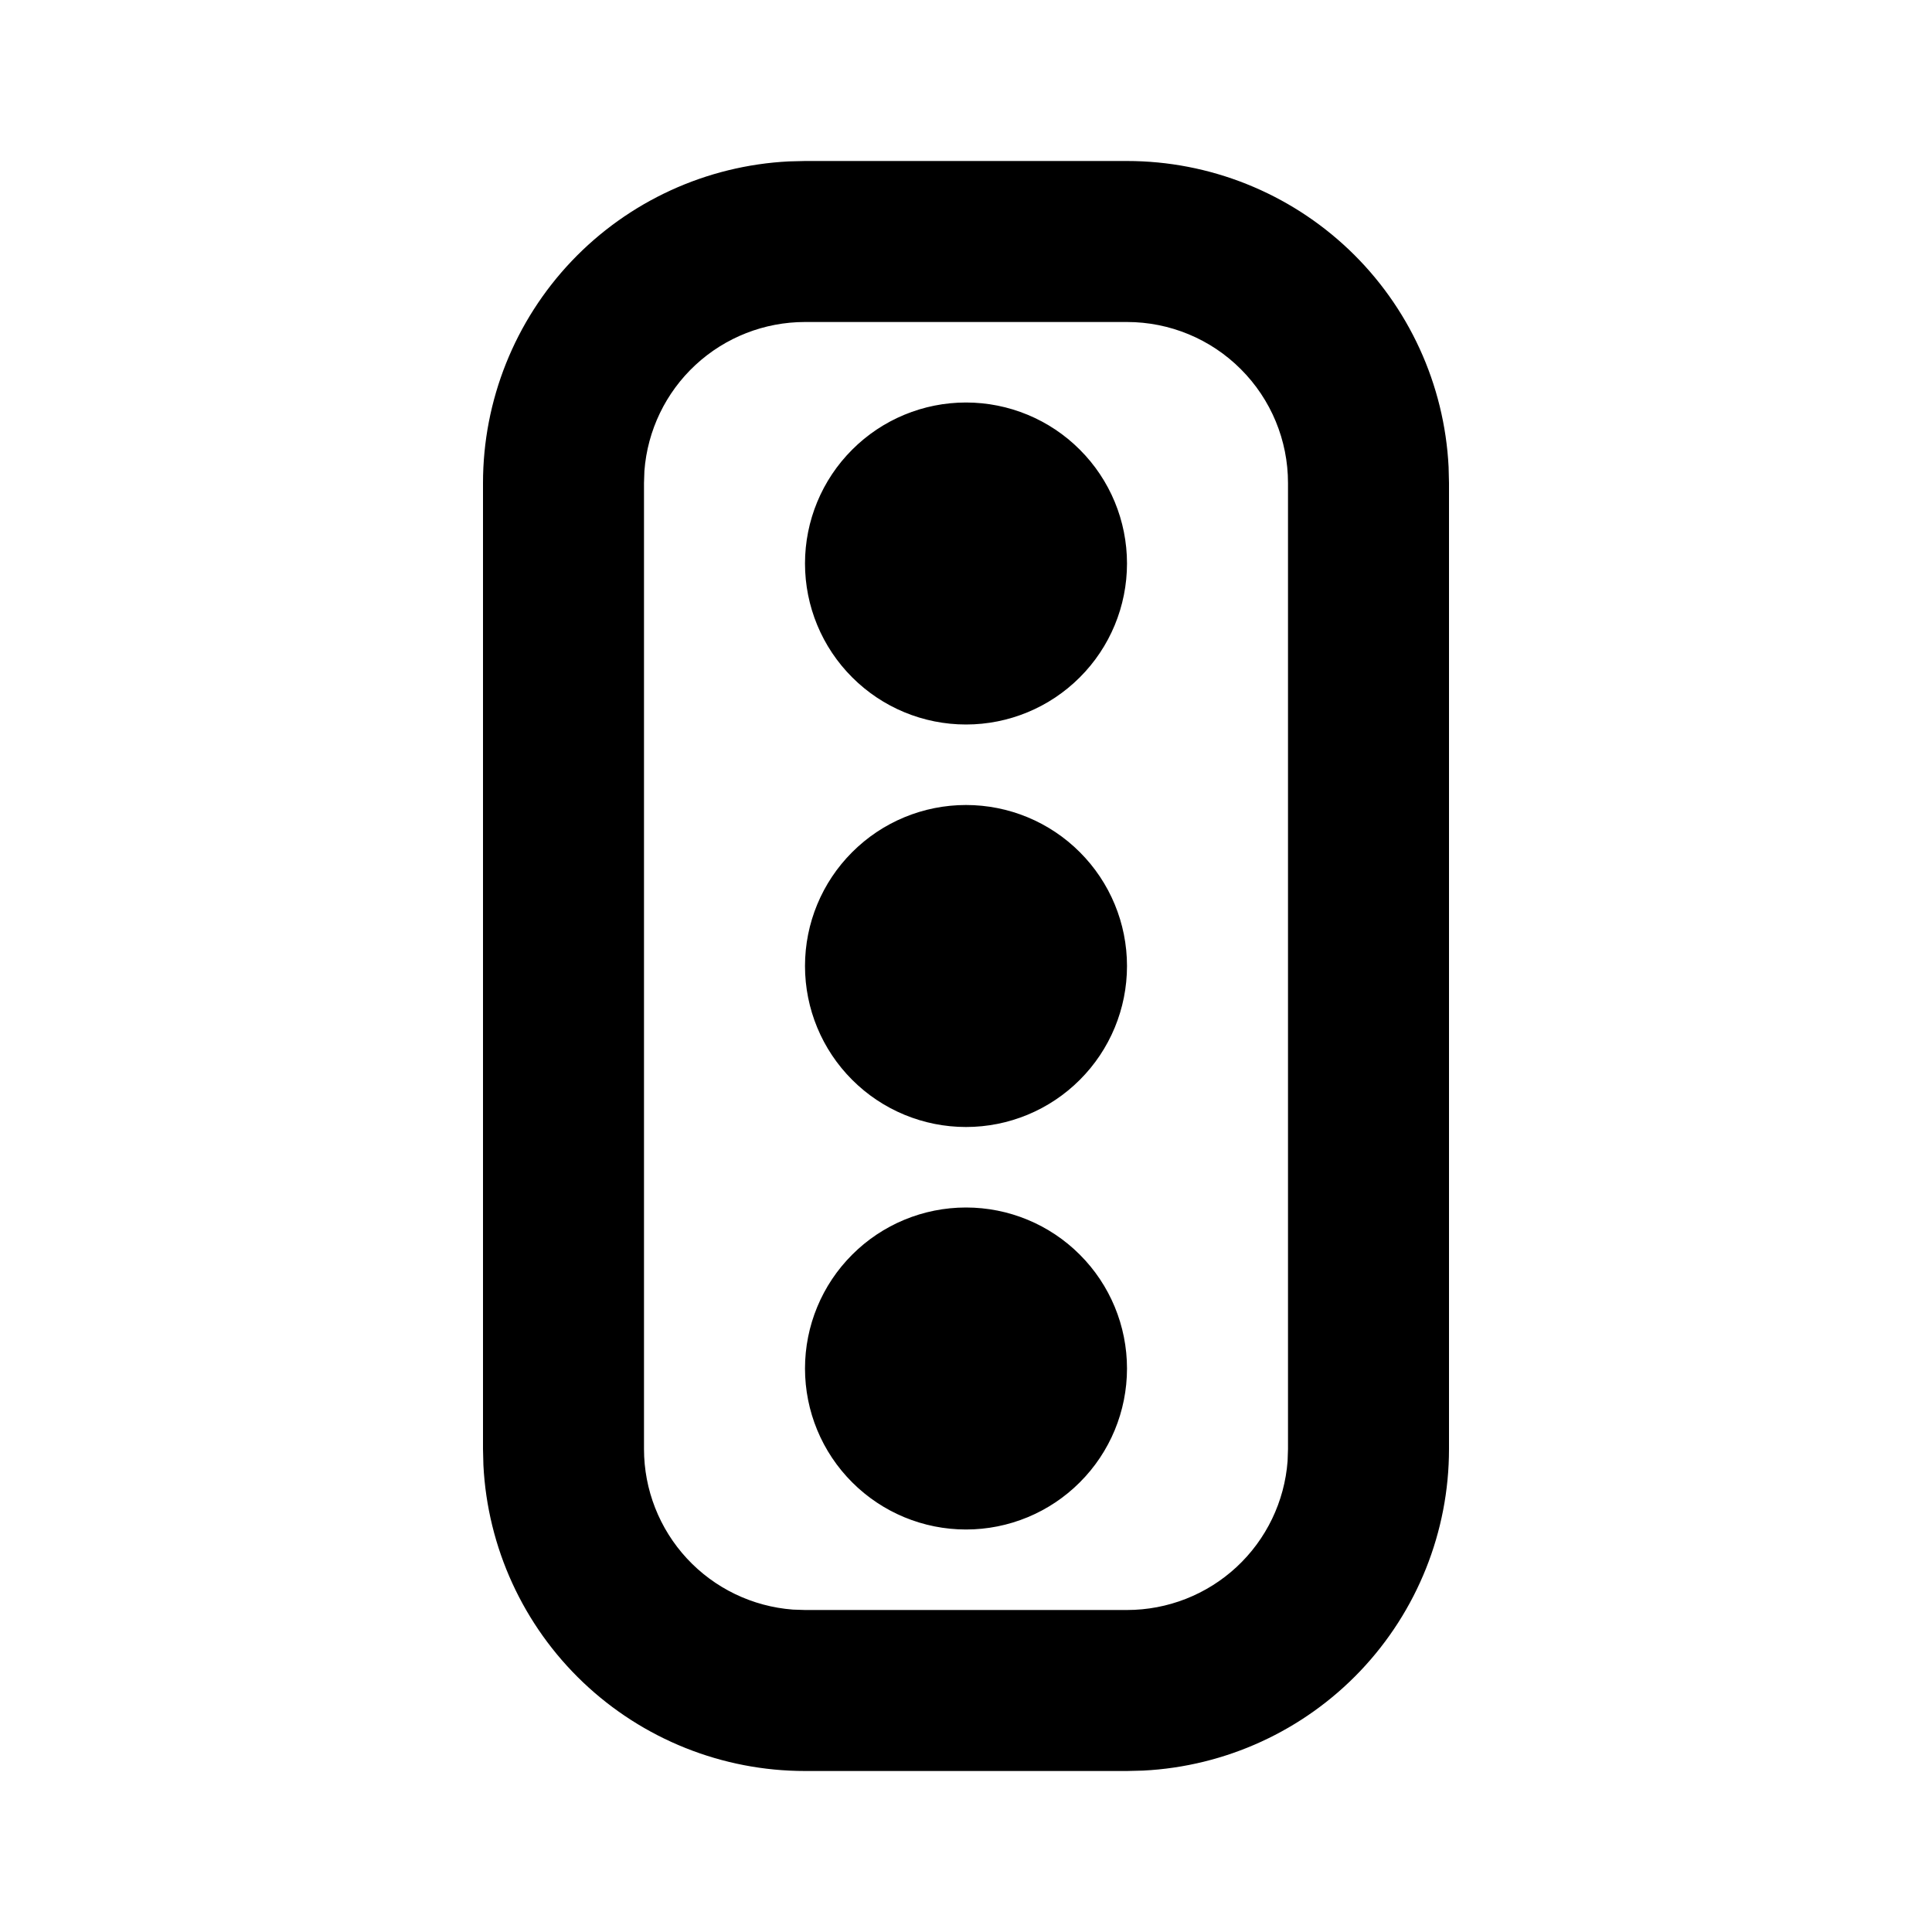 <svg width="48" height="48" viewBox="0 0 48 48" fill="none" xmlns="http://www.w3.org/2000/svg">
<g clip-path="url(#clip0_4223_17307)">
<path d="M28 4C30.052 4 32.026 4.789 33.514 6.203C35.001 7.618 35.887 9.55 35.99 11.6L36 12V36C36 38.053 35.211 40.026 33.797 41.514C32.382 43.001 30.45 43.887 28.4 43.99L28 44H20C17.948 44 15.973 43.211 14.486 41.797C12.999 40.382 12.113 38.45 12.01 36.4L12 36V12C12 9.948 12.789 7.974 14.203 6.486C15.618 4.999 17.55 4.113 19.6 4.01L20 4H28ZM28 8H20C18.991 8 18.019 8.381 17.279 9.067C16.539 9.753 16.086 10.694 16.01 11.7L16 12V36C16 37.009 16.381 37.981 17.067 38.721C17.753 39.461 18.694 39.914 19.7 39.99L20 40H28C29.009 40 29.981 39.619 30.721 38.933C31.461 38.247 31.914 37.306 31.99 36.3L32 36V12C32 10.939 31.579 9.922 30.828 9.172C30.078 8.421 29.061 8 28 8ZM24 30C25.061 30 26.078 30.421 26.828 31.172C27.579 31.922 28 32.939 28 34C28 35.061 27.579 36.078 26.828 36.828C26.078 37.579 25.061 38 24 38C22.939 38 21.922 37.579 21.172 36.828C20.421 36.078 20 35.061 20 34C20 32.939 20.421 31.922 21.172 31.172C21.922 30.421 22.939 30 24 30ZM24 20C25.061 20 26.078 20.421 26.828 21.172C27.579 21.922 28 22.939 28 24C28 25.061 27.579 26.078 26.828 26.828C26.078 27.579 25.061 28 24 28C22.939 28 21.922 27.579 21.172 26.828C20.421 26.078 20 25.061 20 24C20 22.939 20.421 21.922 21.172 21.172C21.922 20.421 22.939 20 24 20ZM24 10C25.061 10 26.078 10.421 26.828 11.172C27.579 11.922 28 12.939 28 14C28 15.061 27.579 16.078 26.828 16.828C26.078 17.579 25.061 18 24 18C22.939 18 21.922 17.579 21.172 16.828C20.421 16.078 20 15.061 20 14C20 12.939 20.421 11.922 21.172 11.172C21.922 10.421 22.939 10 24 10Z" fill="#EE722F" style="fill:#EE722F;fill:color(display-p3 0.933 0.447 0.184);fill-opacity:1;"/>
</g>
<defs>
<clipPath id="clip0_4223_17307">
<rect width="48" height="48" fill="white" style="fill:white;fill-opacity:1;"/>
</clipPath>
</defs>
</svg>
